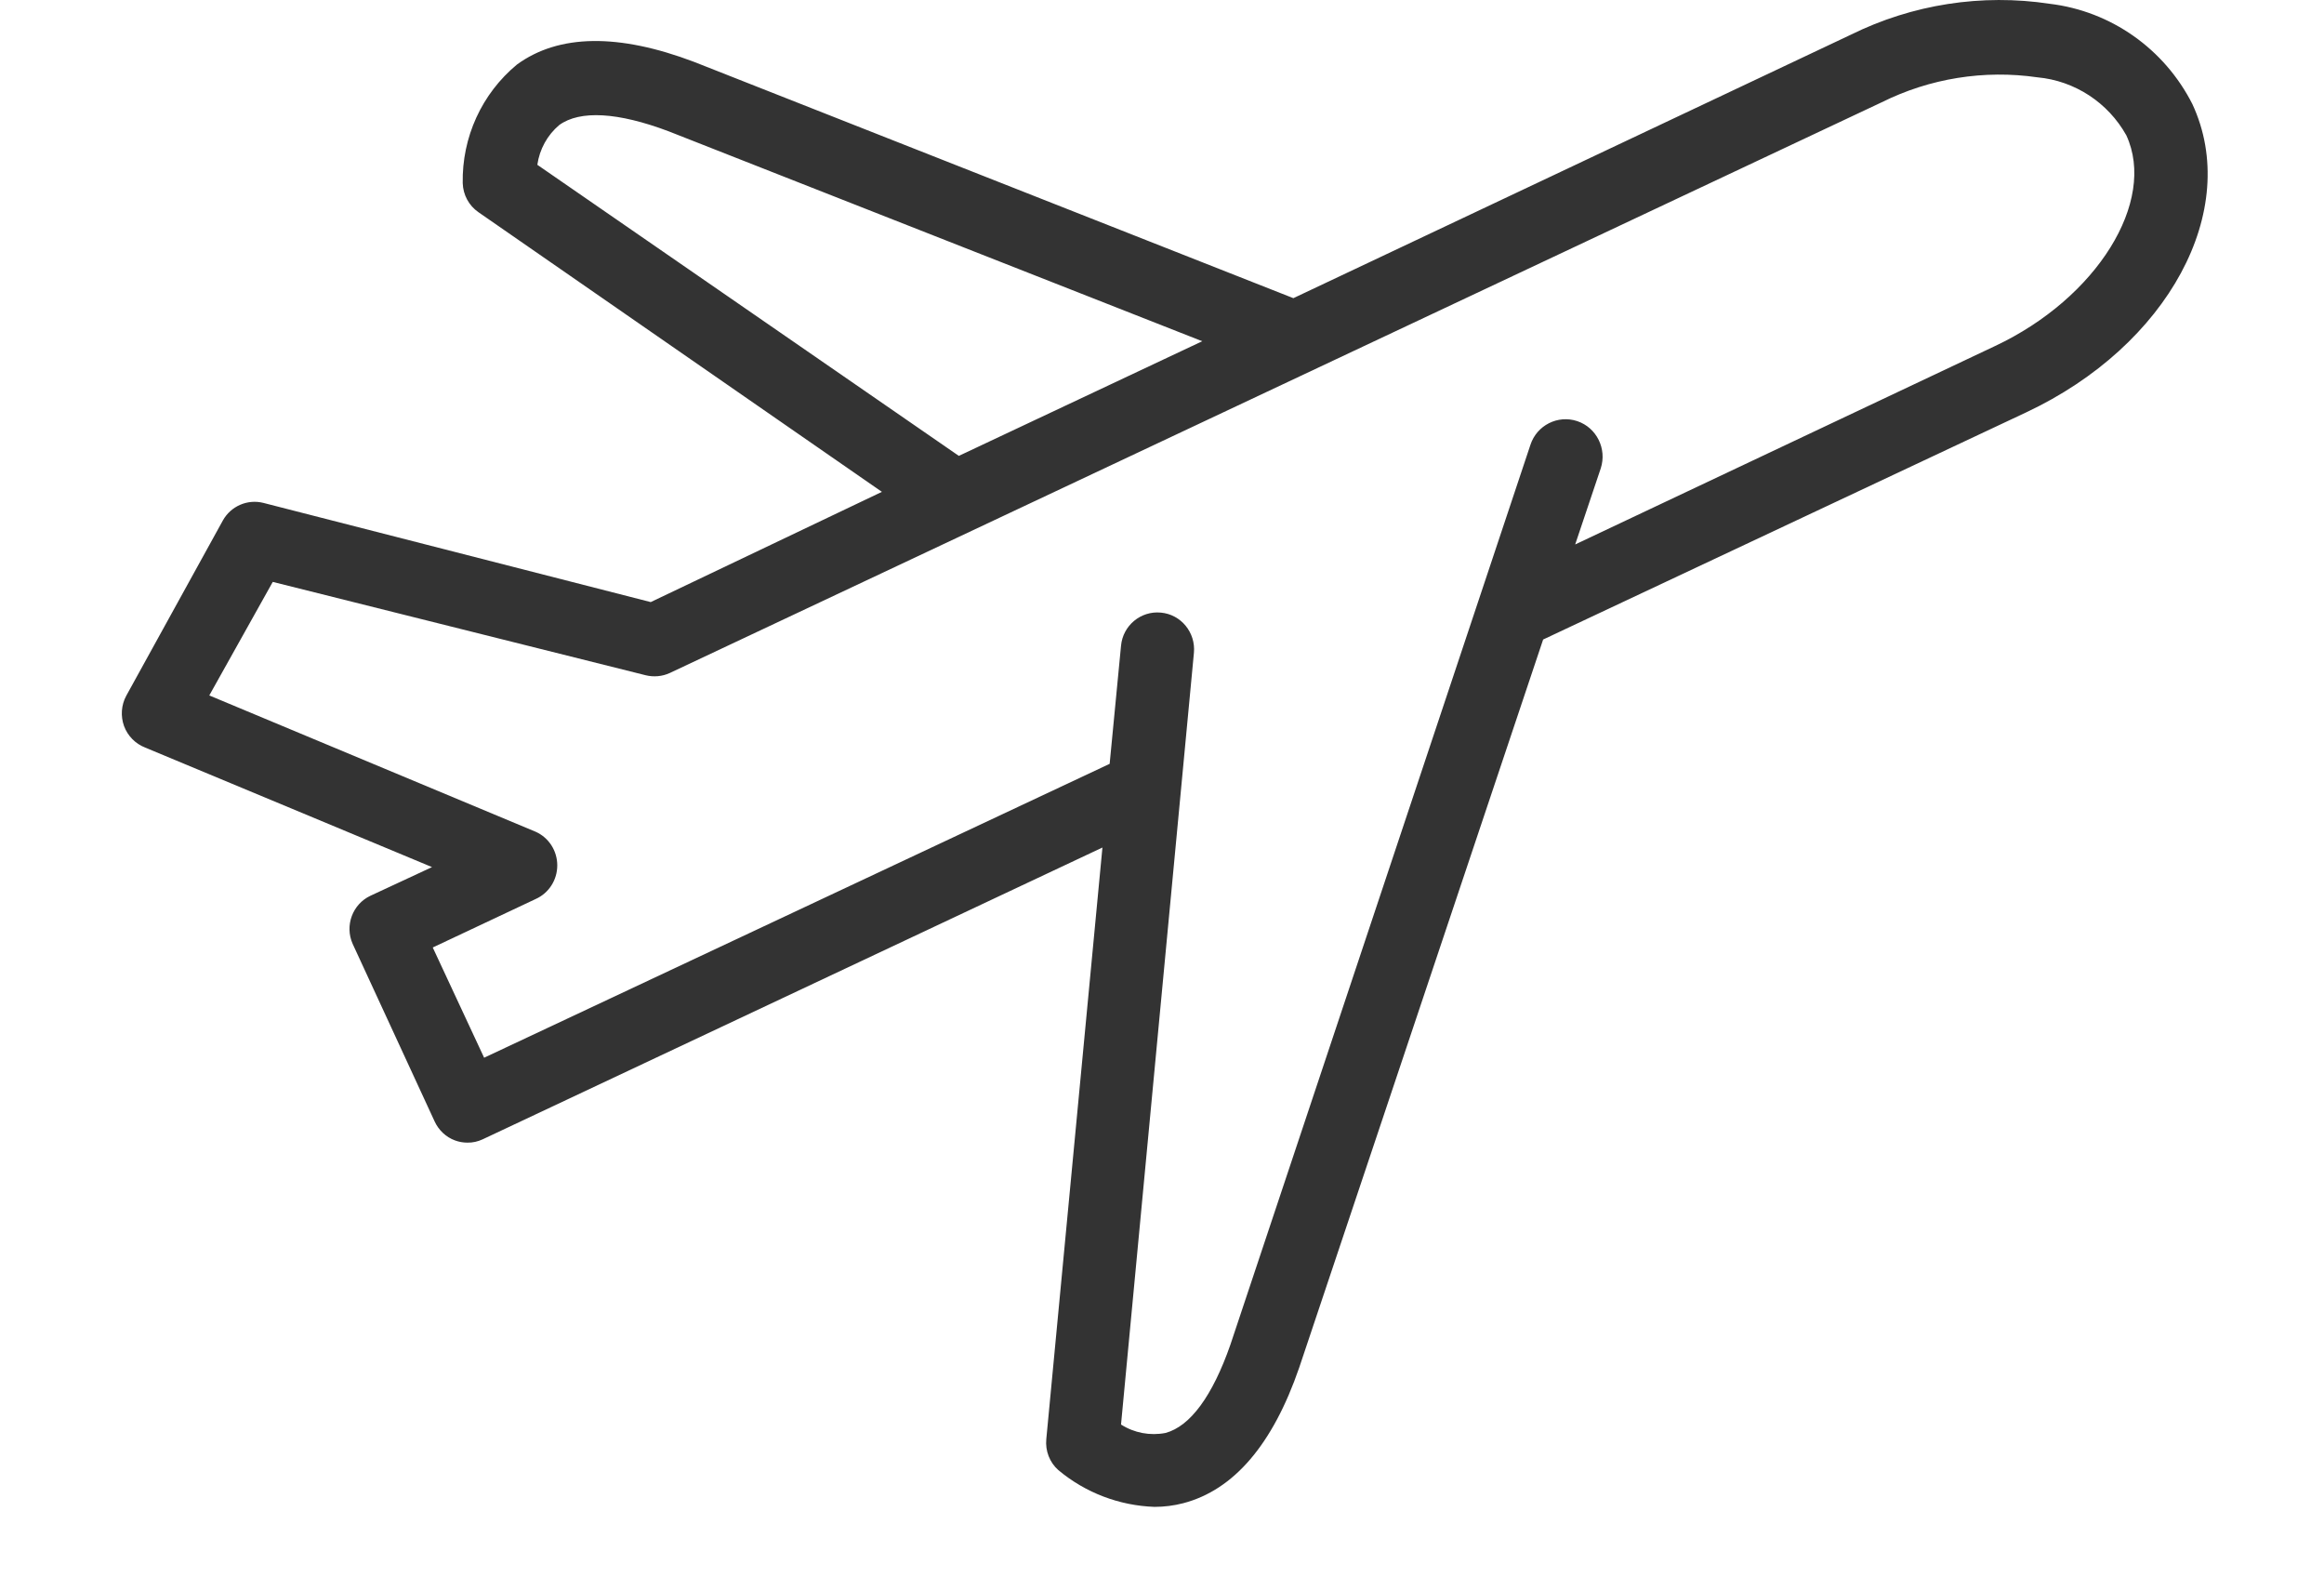 <?xml version="1.0" encoding="UTF-8"?>
<svg width="19px" height="13px" viewBox="0 0 19 13" version="1.1" xmlns="http://www.w3.org/2000/svg" xmlns:xlink="http://www.w3.org/1999/xlink">
    <title>airplane</title>
    <g id="Welcome" stroke="none" stroke-width="1" fill="none" fill-rule="evenodd">
        <g id="Customize-Tours-Inner-detail-page" transform="translate(-1007, -278)" fill="#333333" fill-rule="nonzero">
            <g id="airplane" transform="translate(1007.928, 278)">
                <path d="M2.101,7.321 C1.954,7.39 1.889,7.565 1.955,7.714 L2.625,9.165 C2.658,9.237 2.718,9.294 2.792,9.321 C2.824,9.333 2.859,9.339 2.893,9.339 C2.937,9.34 2.979,9.33 3.018,9.312 L8.085,6.927 L7.626,11.763 C7.617,11.858 7.653,11.952 7.724,12.015 C7.946,12.201 8.223,12.306 8.511,12.316 C8.59,12.316 8.669,12.306 8.746,12.286 C9.158,12.178 9.477,11.808 9.694,11.177 L11.688,5.227 L15.636,3.371 C16.799,2.825 17.398,1.716 16.996,0.851 C16.767,0.399 16.33,0.091 15.83,0.031 C15.275,-0.053 14.707,0.035 14.203,0.284 L9.646,2.437 L4.747,0.506 C4.13,0.272 3.641,0.278 3.299,0.527 C3.011,0.765 2.848,1.122 2.855,1.497 C2.858,1.592 2.905,1.68 2.983,1.734 L6.282,4.02 L4.392,4.921 L1.224,4.11 C1.095,4.078 0.959,4.137 0.894,4.254 L0.104,5.687 C0.063,5.763 0.057,5.853 0.086,5.934 C0.116,6.015 0.179,6.079 0.259,6.11 L2.604,7.087 L2.101,7.321 Z M3.465,1.347 C3.483,1.22 3.547,1.104 3.644,1.022 C3.814,0.899 4.124,0.917 4.538,1.073 L8.901,2.789 L6.911,3.726 L3.465,1.347 Z M0.783,5.684 L1.302,4.756 L4.351,5.519 C4.416,5.535 4.486,5.529 4.547,5.501 L14.456,0.836 C14.85,0.64 15.294,0.569 15.729,0.632 C16.034,0.66 16.306,0.838 16.456,1.106 C16.706,1.647 16.215,2.437 15.383,2.828 L11.95,4.45 L12.159,3.828 C12.211,3.668 12.125,3.495 11.967,3.442 C11.808,3.389 11.636,3.476 11.584,3.636 L9.131,10.991 C8.985,11.409 8.803,11.658 8.6,11.712 C8.475,11.736 8.345,11.712 8.237,11.643 L8.833,5.335 C8.848,5.17 8.728,5.022 8.563,5.007 C8.398,4.991 8.252,5.113 8.237,5.278 L8.144,6.243 L3.03,8.645 L2.61,7.744 L3.451,7.348 C3.559,7.3 3.628,7.192 3.628,7.073 C3.628,6.954 3.559,6.846 3.451,6.798 L0.783,5.684 Z" id="Shape"></path>
            </g>
        </g>
    </g>
</svg>